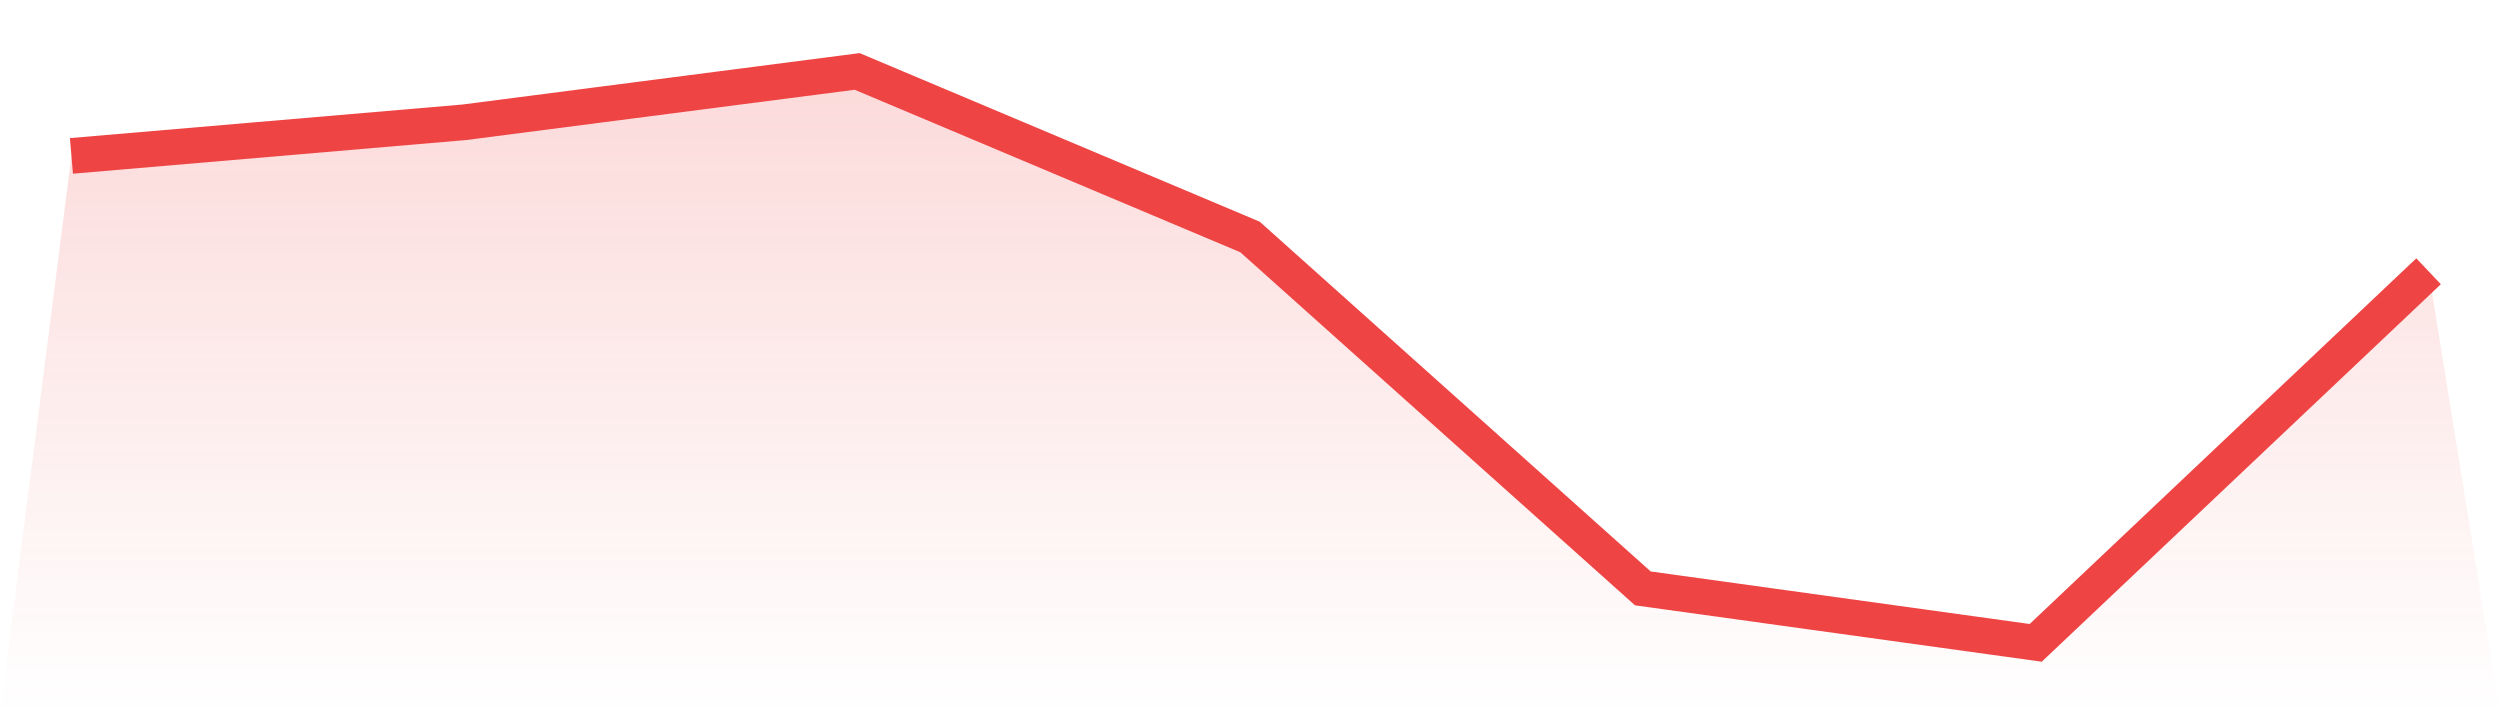<svg viewBox="0 0 140 40" xmlns="http://www.w3.org/2000/svg">
<defs>
<linearGradient id="gradient" x1="0" x2="0" y1="0" y2="1">
<stop offset="0%" stop-color="#ef4444" stop-opacity="0.2"/>
<stop offset="100%" stop-color="#ef4444" stop-opacity="0"/>
</linearGradient>
</defs>
<path d="M4,8.73 L4,8.73 L26,6.848 L48,4 L70,13.27 L92,32.95 L114,36 L136,15.192 L140,40 L0,40 z" fill="url(#gradient)"/>
<path d="M4,8.73 L4,8.73 L26,6.848 L48,4 L70,13.27 L92,32.95 L114,36 L136,15.192" fill="none" stroke="#ef4444" stroke-width="2"/>
</svg>